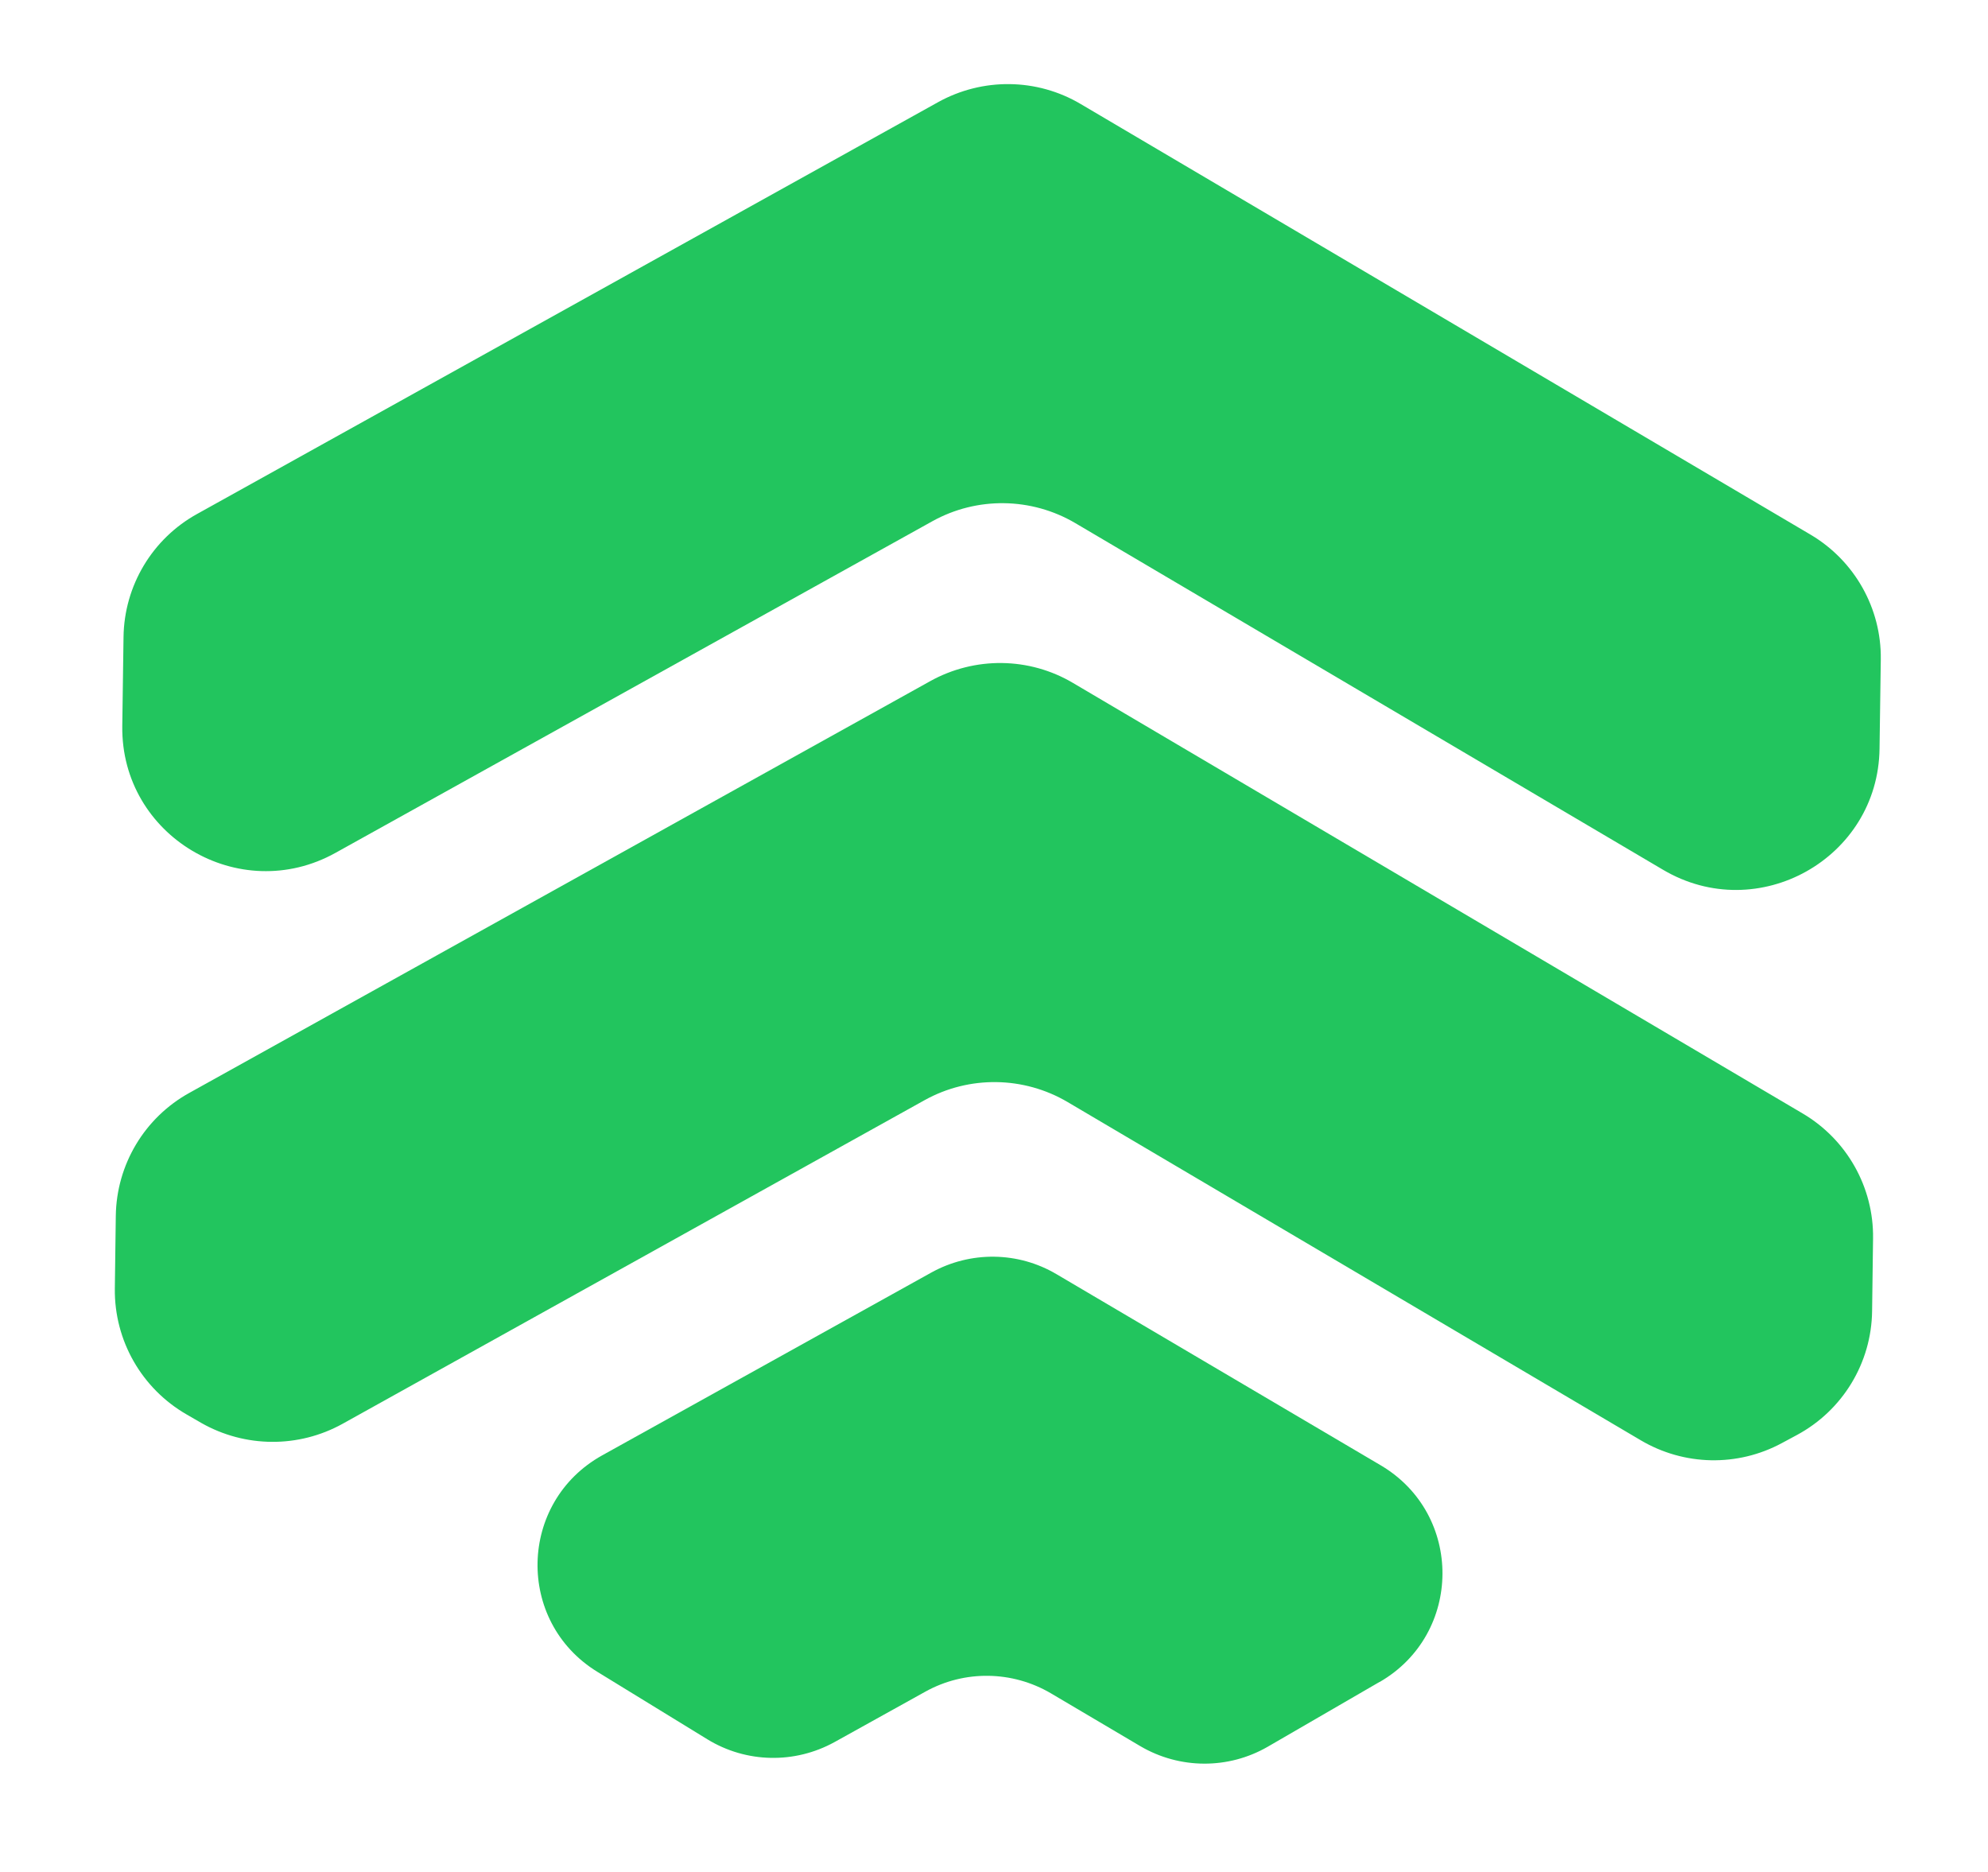 <svg width="666" height="627" viewBox="0 0 666 627" fill="none" xmlns="http://www.w3.org/2000/svg">
<path d="M630.085 220.906L629.665 250.782C629.208 287.579 588.917 310.163 557.134 291.367L360.236 175.236C345.55 166.589 327.3 166.31 312.361 174.605L112.388 285.705C80.139 303.623 40.507 280.056 40.964 243.26L41.384 213.384C41.612 196.194 51.019 180.471 66.041 172.167L314.225 34.248C329.165 25.953 347.406 26.149 362.1 34.879L606.536 179.093C621.313 187.814 630.322 203.799 630.085 220.906Z" fill="#22C55E"/>
<path d="M627.494 414.837L627.172 439.203C626.961 456.558 617.324 472.471 601.962 480.727L596.974 483.409C582.092 491.449 564.164 491.053 549.653 482.471L357.644 369.167C342.959 360.52 324.709 360.241 309.77 368.536L114.784 476.953C100.002 485.149 82.1 485 67.448 476.683L62.559 473.855C47.451 465.168 38.26 449.036 38.471 431.681L38.792 407.315C39.02 390.125 48.427 374.402 63.449 366.098L311.634 228.179C326.573 219.884 344.815 220.08 359.509 228.81L603.945 373.024C618.721 381.745 627.73 397.73 627.494 414.837Z" fill="#22C55E"/>
<path d="M462.158 563.436L424.701 585.144C411.53 592.756 395.225 592.693 382.056 584.972L352.055 567.242C339.151 559.66 323.16 559.398 310.037 566.671L279.605 583.569C266.243 590.951 249.995 590.632 236.966 582.646L200.108 560.042C172.707 543.21 173.584 503.204 201.72 487.544L311.984 426.306C325.107 419.032 341.09 419.212 354.002 426.876L462.595 490.893C490.284 507.278 490.077 547.299 462.241 563.428L462.158 563.436Z" fill="#22C55E"/>
</svg>

